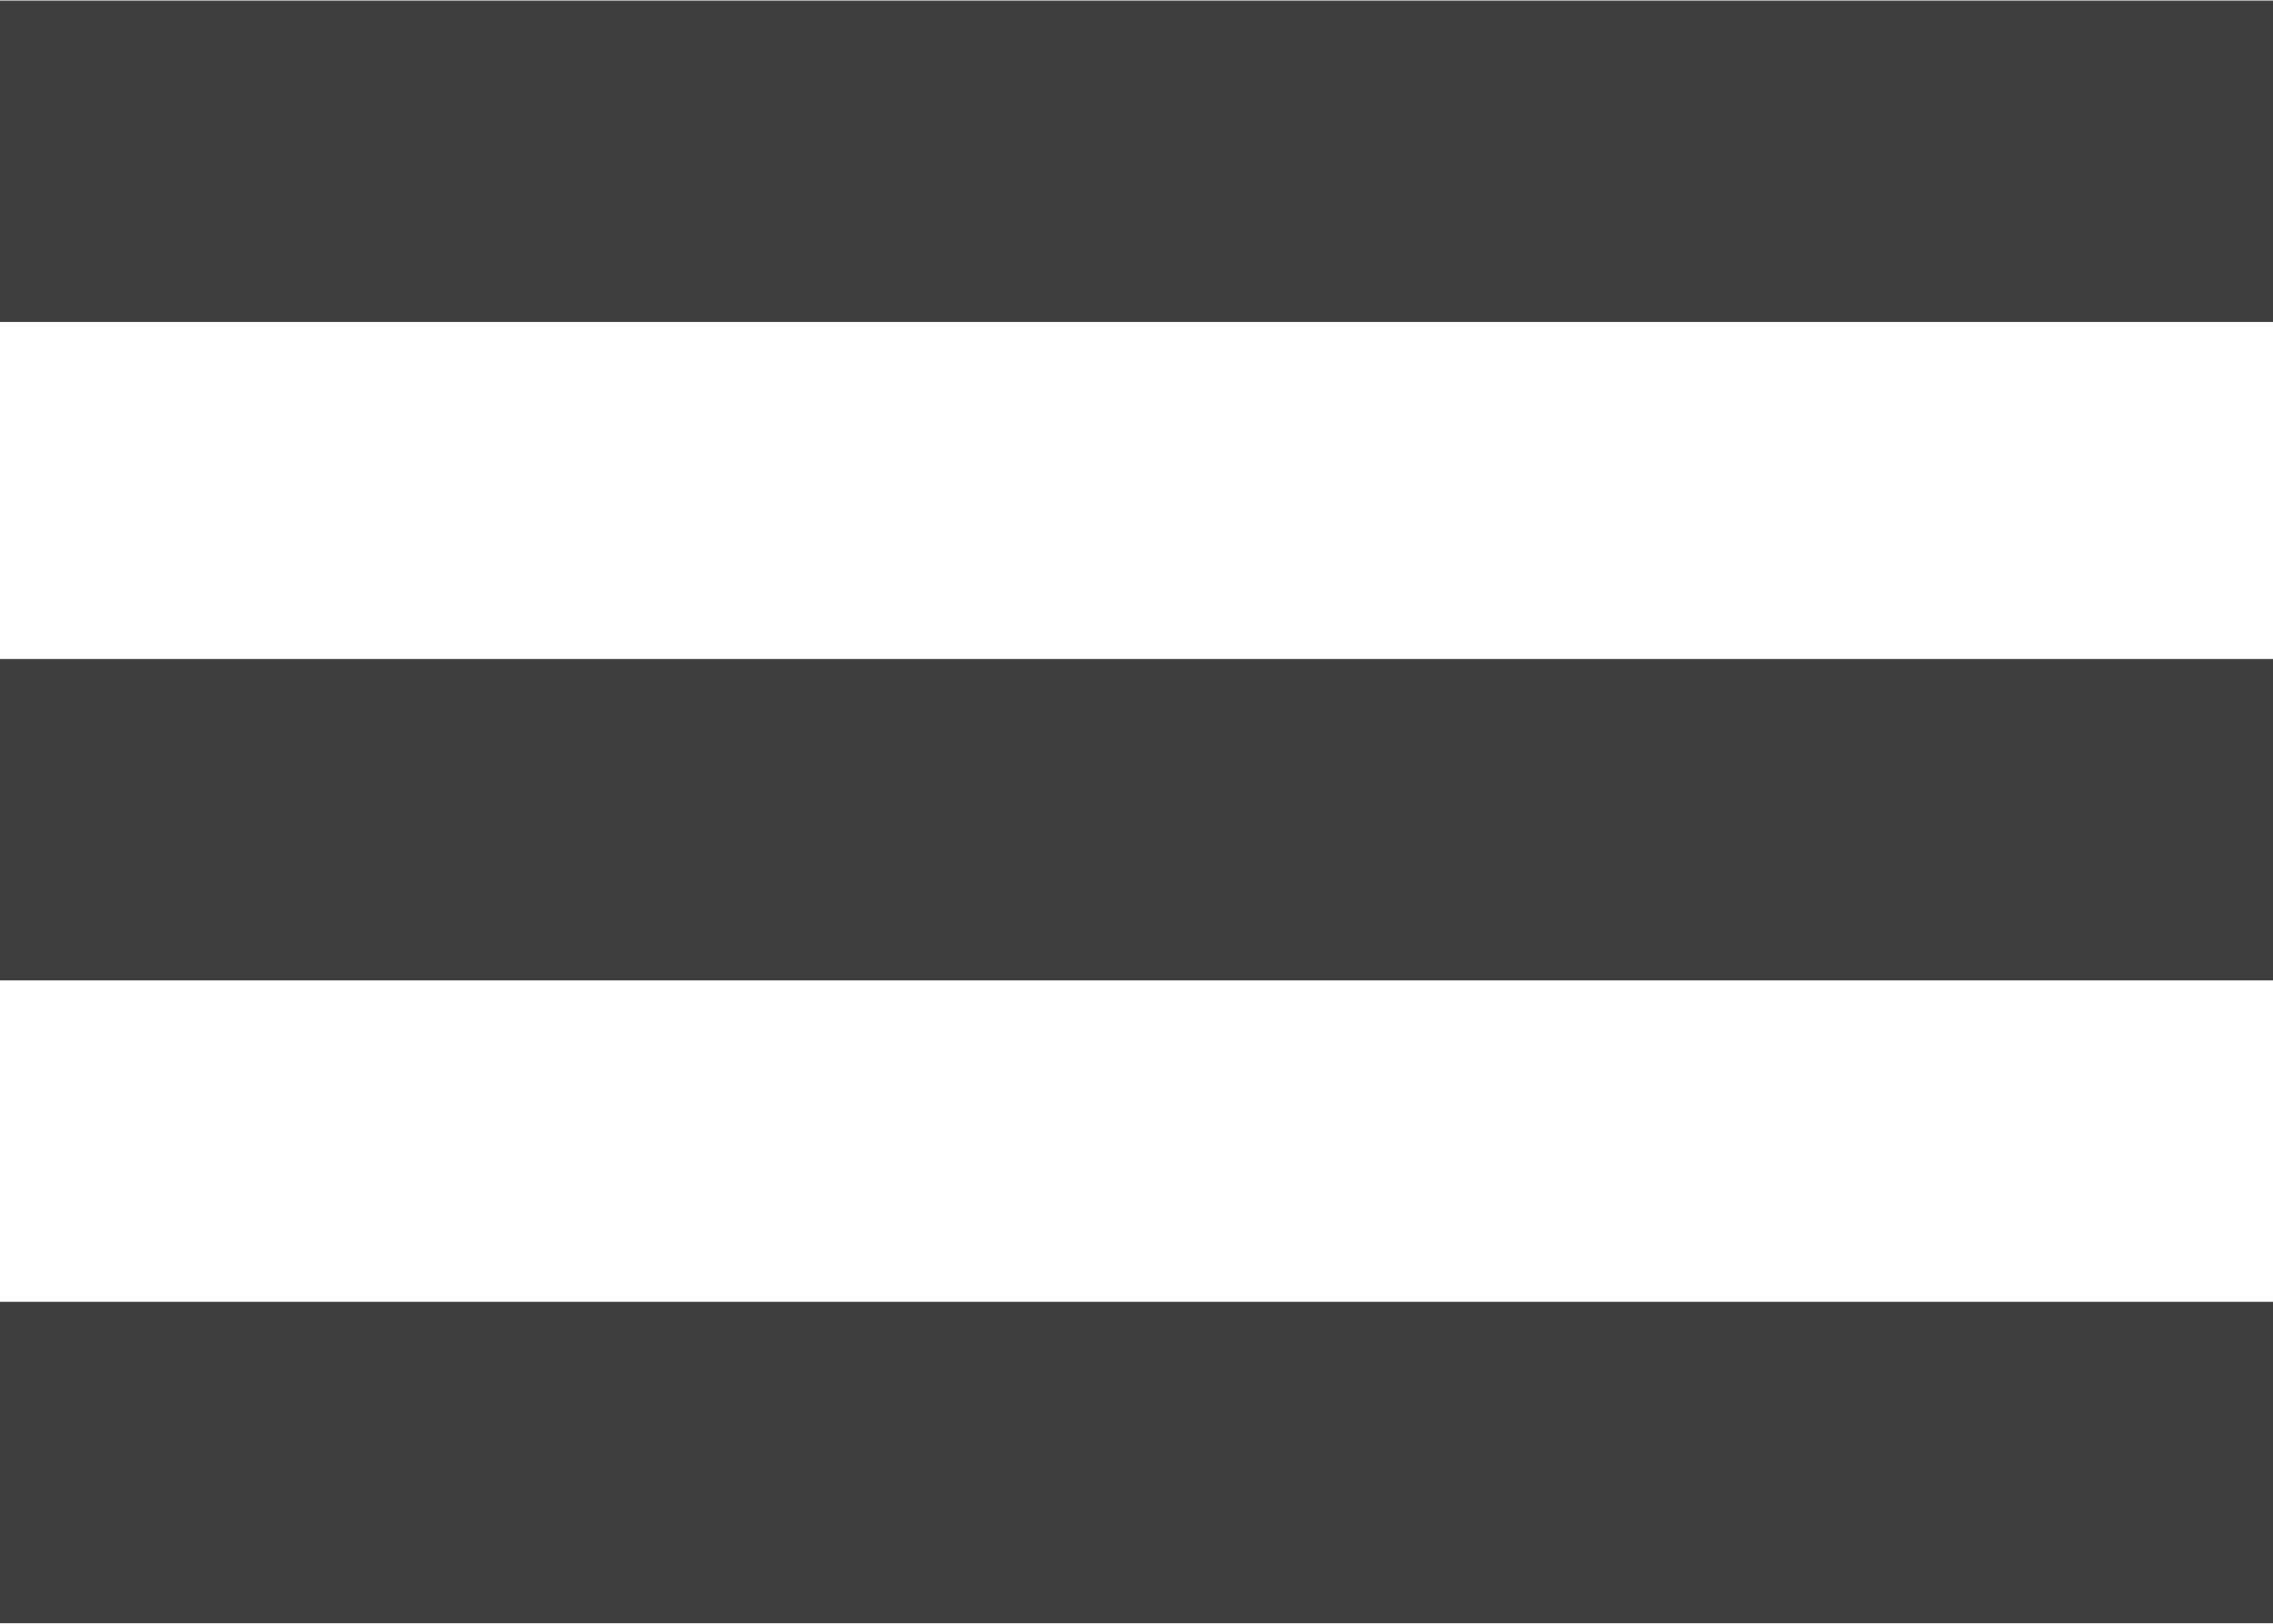 <?xml version="1.0" encoding="UTF-8"?>
<!DOCTYPE svg PUBLIC "-//W3C//DTD SVG 1.1//EN" "http://www.w3.org/Graphics/SVG/1.1/DTD/svg11.dtd">
<!-- Creator: CorelDRAW 2017 -->
<svg xmlns="http://www.w3.org/2000/svg" xml:space="preserve" width="21px" height="15px" version="1.1" shape-rendering="geometricPrecision" text-rendering="geometricPrecision" image-rendering="optimizeQuality" fill-rule="evenodd" clip-rule="evenodd"
viewBox="0 0 290000 207000"
 xmlns:xlink="http://www.w3.org/1999/xlink">
 <g id="Слой_x0020_1">
  <path fill="#3e3e3e" d="M0 0l290000 0 0 41000 -290000 0 0 -41000zm0 166000l290000 0 0 41000 -290000 0 0 -41000zm0 -82000l290000 0 0 41000 -290000 0 0 -41000z"/>
 </g>
</svg>
